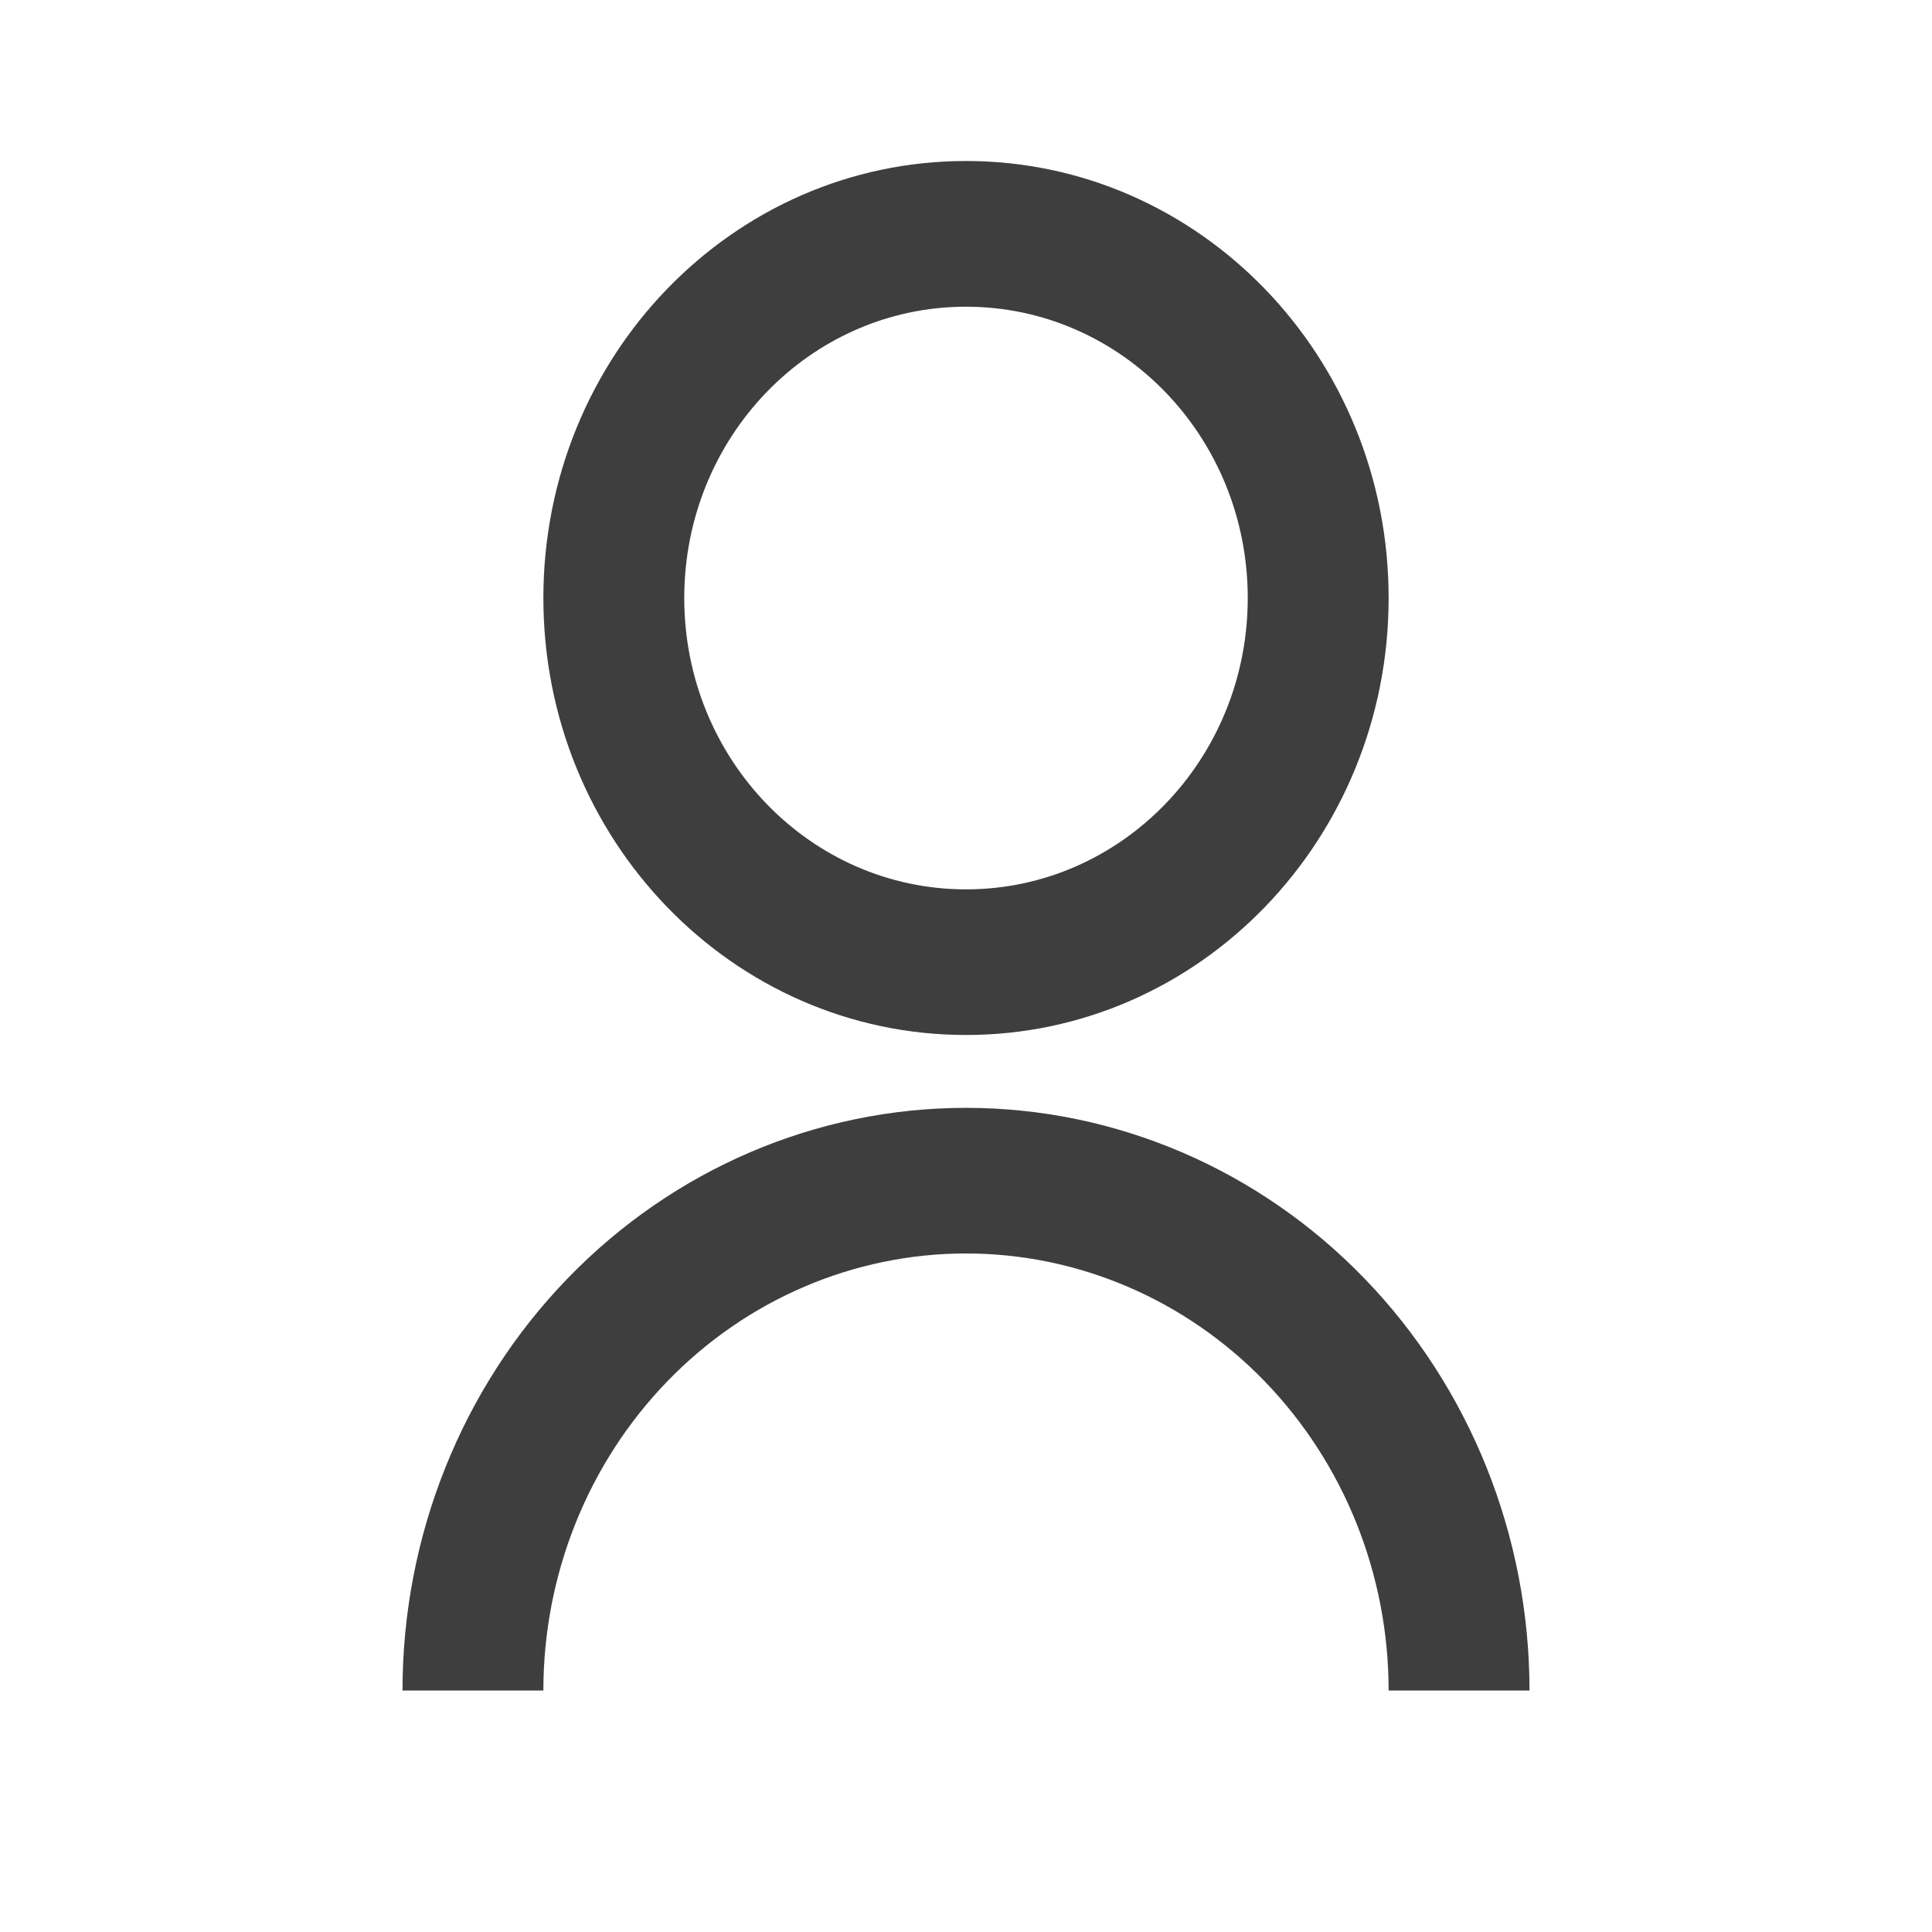<?xml version="1.0" encoding="UTF-8"?> <svg xmlns="http://www.w3.org/2000/svg" width="24" height="24" viewBox="0 0 24 24" fill="none"><path d="M5 21C5 19.08 5.737 17.239 7.05 15.882C8.363 14.524 10.143 13.762 12 13.762C13.857 13.762 15.637 14.524 16.95 15.882C18.262 17.239 19 19.08 19 21H17.25C17.25 19.56 16.697 18.18 15.712 17.161C14.728 16.143 13.392 15.571 12 15.571C10.608 15.571 9.272 16.143 8.288 17.161C7.303 18.18 6.75 19.56 6.75 21H5ZM12 12.857C9.099 12.857 6.75 10.428 6.75 7.429C6.75 4.429 9.099 2 12 2C14.901 2 17.25 4.429 17.25 7.429C17.25 10.428 14.901 12.857 12 12.857ZM12 11.048C13.934 11.048 15.5 9.428 15.5 7.429C15.5 5.429 13.934 3.81 12 3.81C10.066 3.81 8.5 5.429 8.5 7.429C8.5 9.428 10.066 11.048 12 11.048Z" fill="#3E3E3E"></path></svg> 